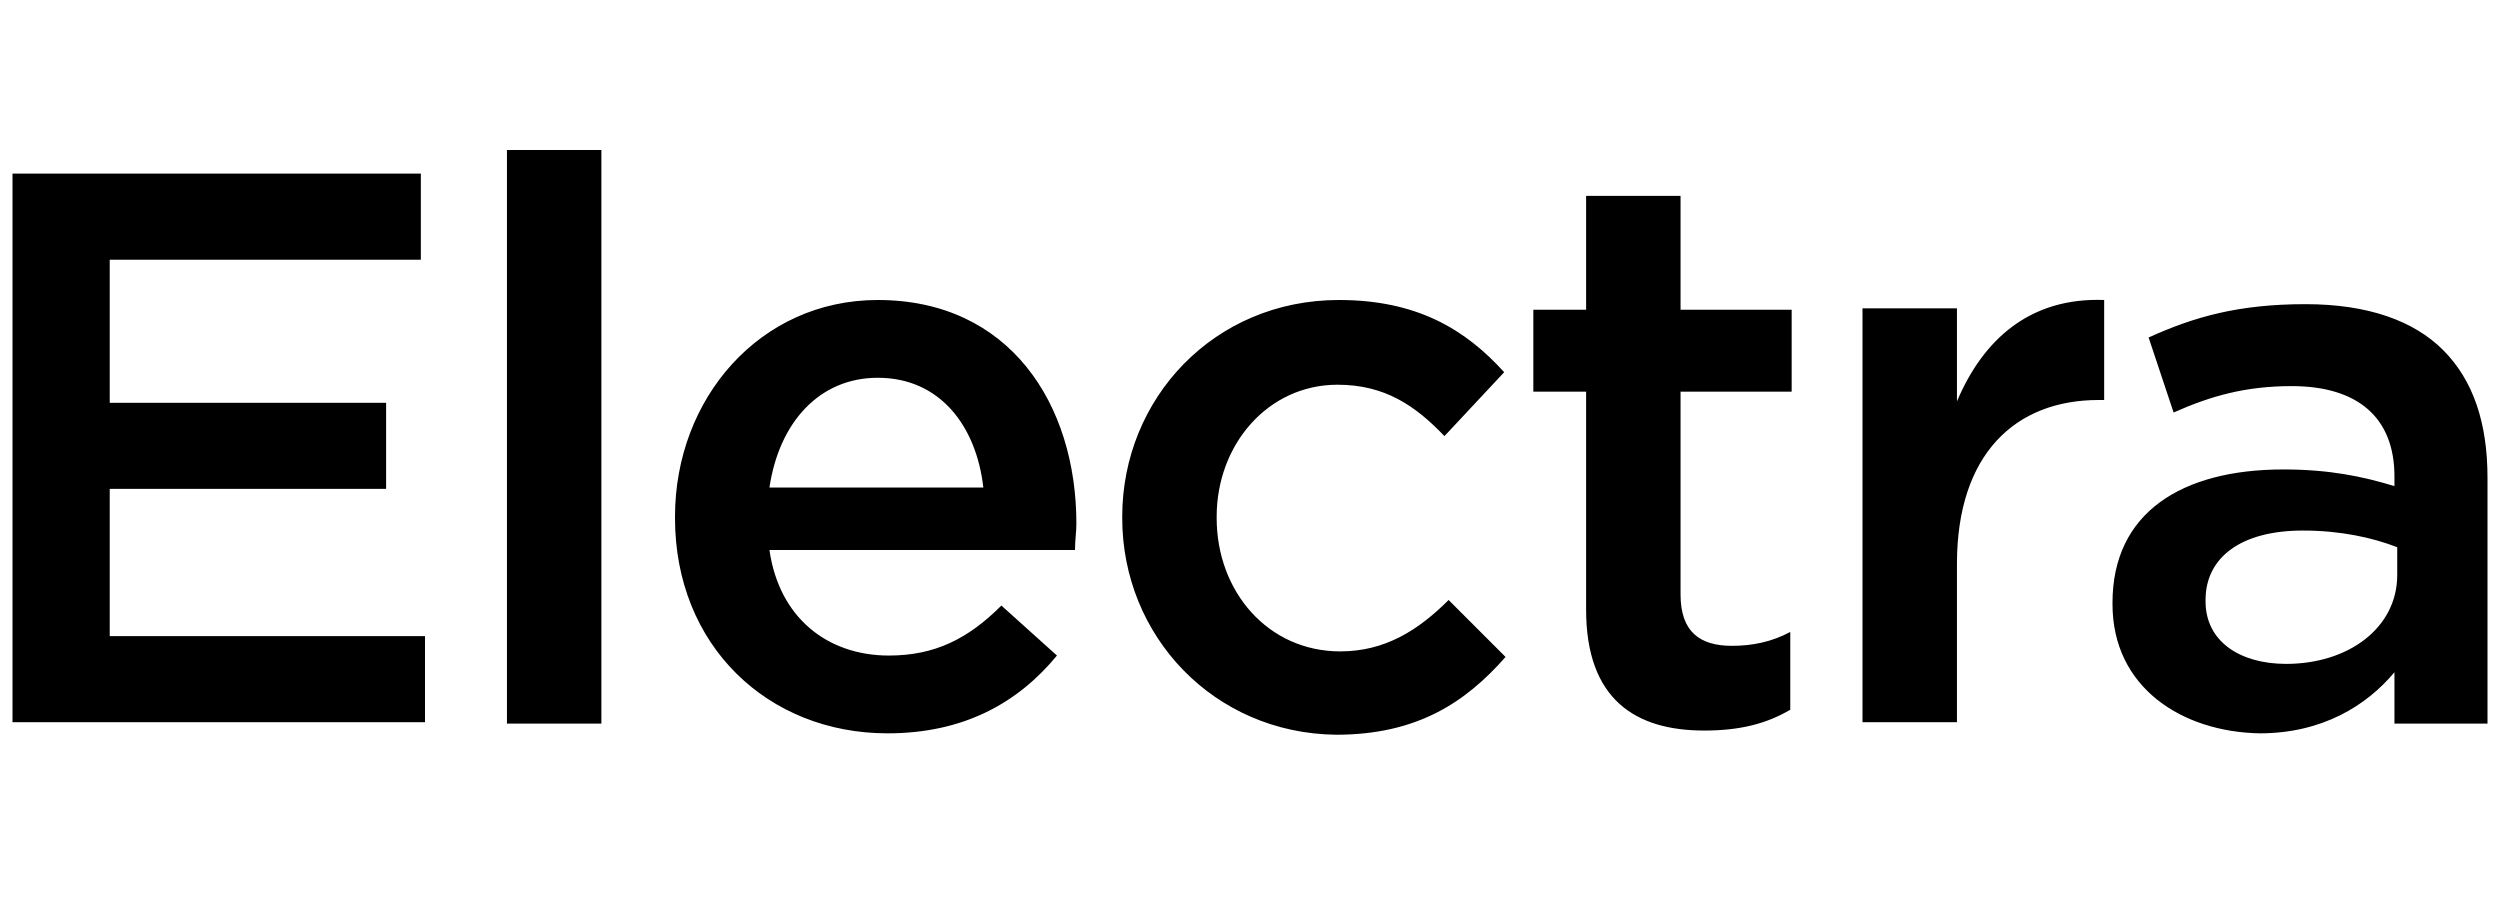 <?xml version="1.0" encoding="UTF-8"?>
<svg width="200px" height="72px" viewBox="0 0 200 72" version="1.1" xmlns="http://www.w3.org/2000/svg" xmlns:xlink="http://www.w3.org/1999/xlink">
    <title>Brand/Logos/Electra</title>
    <g id="Brand/Logos/Electra" stroke="none" stroke-width="1" fill="none" fill-rule="evenodd">
        <path d="M107.111,24 C113.333,24 117.222,26.333 120.333,29.778 L115.556,34.889 C113.222,32.444 110.778,30.778 107,30.778 C101.444,30.778 97.333,35.556 97.333,41.333 L97.333,41.444 C97.333,47.333 101.444,52.111 107.222,52.111 C110.778,52.111 113.444,50.444 115.889,48 L120.444,52.556 C117.222,56.222 113.333,58.778 106.889,58.778 C97.111,58.667 89.778,50.889 89.778,41.444 L89.778,41.333 C89.778,31.889 97.111,24 107.111,24 Z M70.222,24 C80.778,24 86.111,32.333 86.111,41.889 C86.111,42.556 86,43.222 86,44 L61.556,44 C62.333,49.444 66.222,52.444 71.111,52.444 C74.778,52.444 77.444,51.111 80.111,48.444 L84.556,52.444 C81.444,56.222 77.111,58.667 71,58.667 C61.444,58.667 54,51.667 54,41.444 L54,41.333 C54,31.889 60.778,24 70.222,24 Z M184.444,24.333 C189.444,24.333 193.111,25.667 195.444,28 C197.889,30.444 199,33.889 199,38.222 L199,57.889 L191.556,57.889 L191.556,53.778 C189.333,56.444 185.778,58.667 180.778,58.667 C174.556,58.556 169,55 169,48.333 L169,48.222 C169,41 174.556,37.556 182.667,37.556 C186.333,37.556 189,38.111 191.556,38.889 L191.556,38.111 C191.556,33.444 188.667,30.889 183.333,30.889 C179.667,30.889 176.889,31.667 173.889,33 L171.889,27 C175.556,25.333 179.111,24.333 184.444,24.333 Z M134.444,15.667 L134.444,24.778 L143.333,24.778 L143.333,31.333 L134.444,31.333 L134.444,47.556 C134.444,50.556 136,51.667 138.556,51.667 C140.222,51.667 141.778,51.333 143.222,50.556 L143.222,56.778 C141.333,57.889 139.222,58.444 136.333,58.444 C130.889,58.444 126.889,56 126.889,48.778 L126.889,31.333 L122.667,31.333 L122.667,24.778 L126.889,24.778 L126.889,15.667 L134.444,15.667 Z M48.111,12 L48.111,57.889 L40.556,57.889 L40.556,12 L48.111,12 Z M33.667,13.889 L33.667,20.778 L8.778,20.778 L8.778,32.222 L30.889,32.222 L30.889,39.111 L8.778,39.111 L8.778,50.889 L34,50.889 L34,57.778 L1,57.778 L1,13.889 L33.667,13.889 Z M168.333,24 L168.333,32 L167.889,32 C161.222,32 156.556,36.333 156.556,45.111 L156.556,57.778 L149,57.778 L149,24.667 L156.556,24.667 L156.556,32.111 C158.667,27.111 162.444,23.778 168.333,24 Z M184.222,42.444 C179.333,42.444 176.444,44.556 176.444,48 L176.444,48.111 C176.444,51.333 179.222,53.111 182.889,53.111 C187.889,53.111 191.778,50.222 191.778,46 L191.778,43.778 C189.778,43 187.222,42.444 184.222,42.444 Z M70.222,30.222 C65.556,30.222 62.333,33.778 61.556,39 L78.667,39 C78.111,34.111 75.222,30.222 70.222,30.222 Z" id="Path-2" fill="#000"></path>
    </g>
</svg>